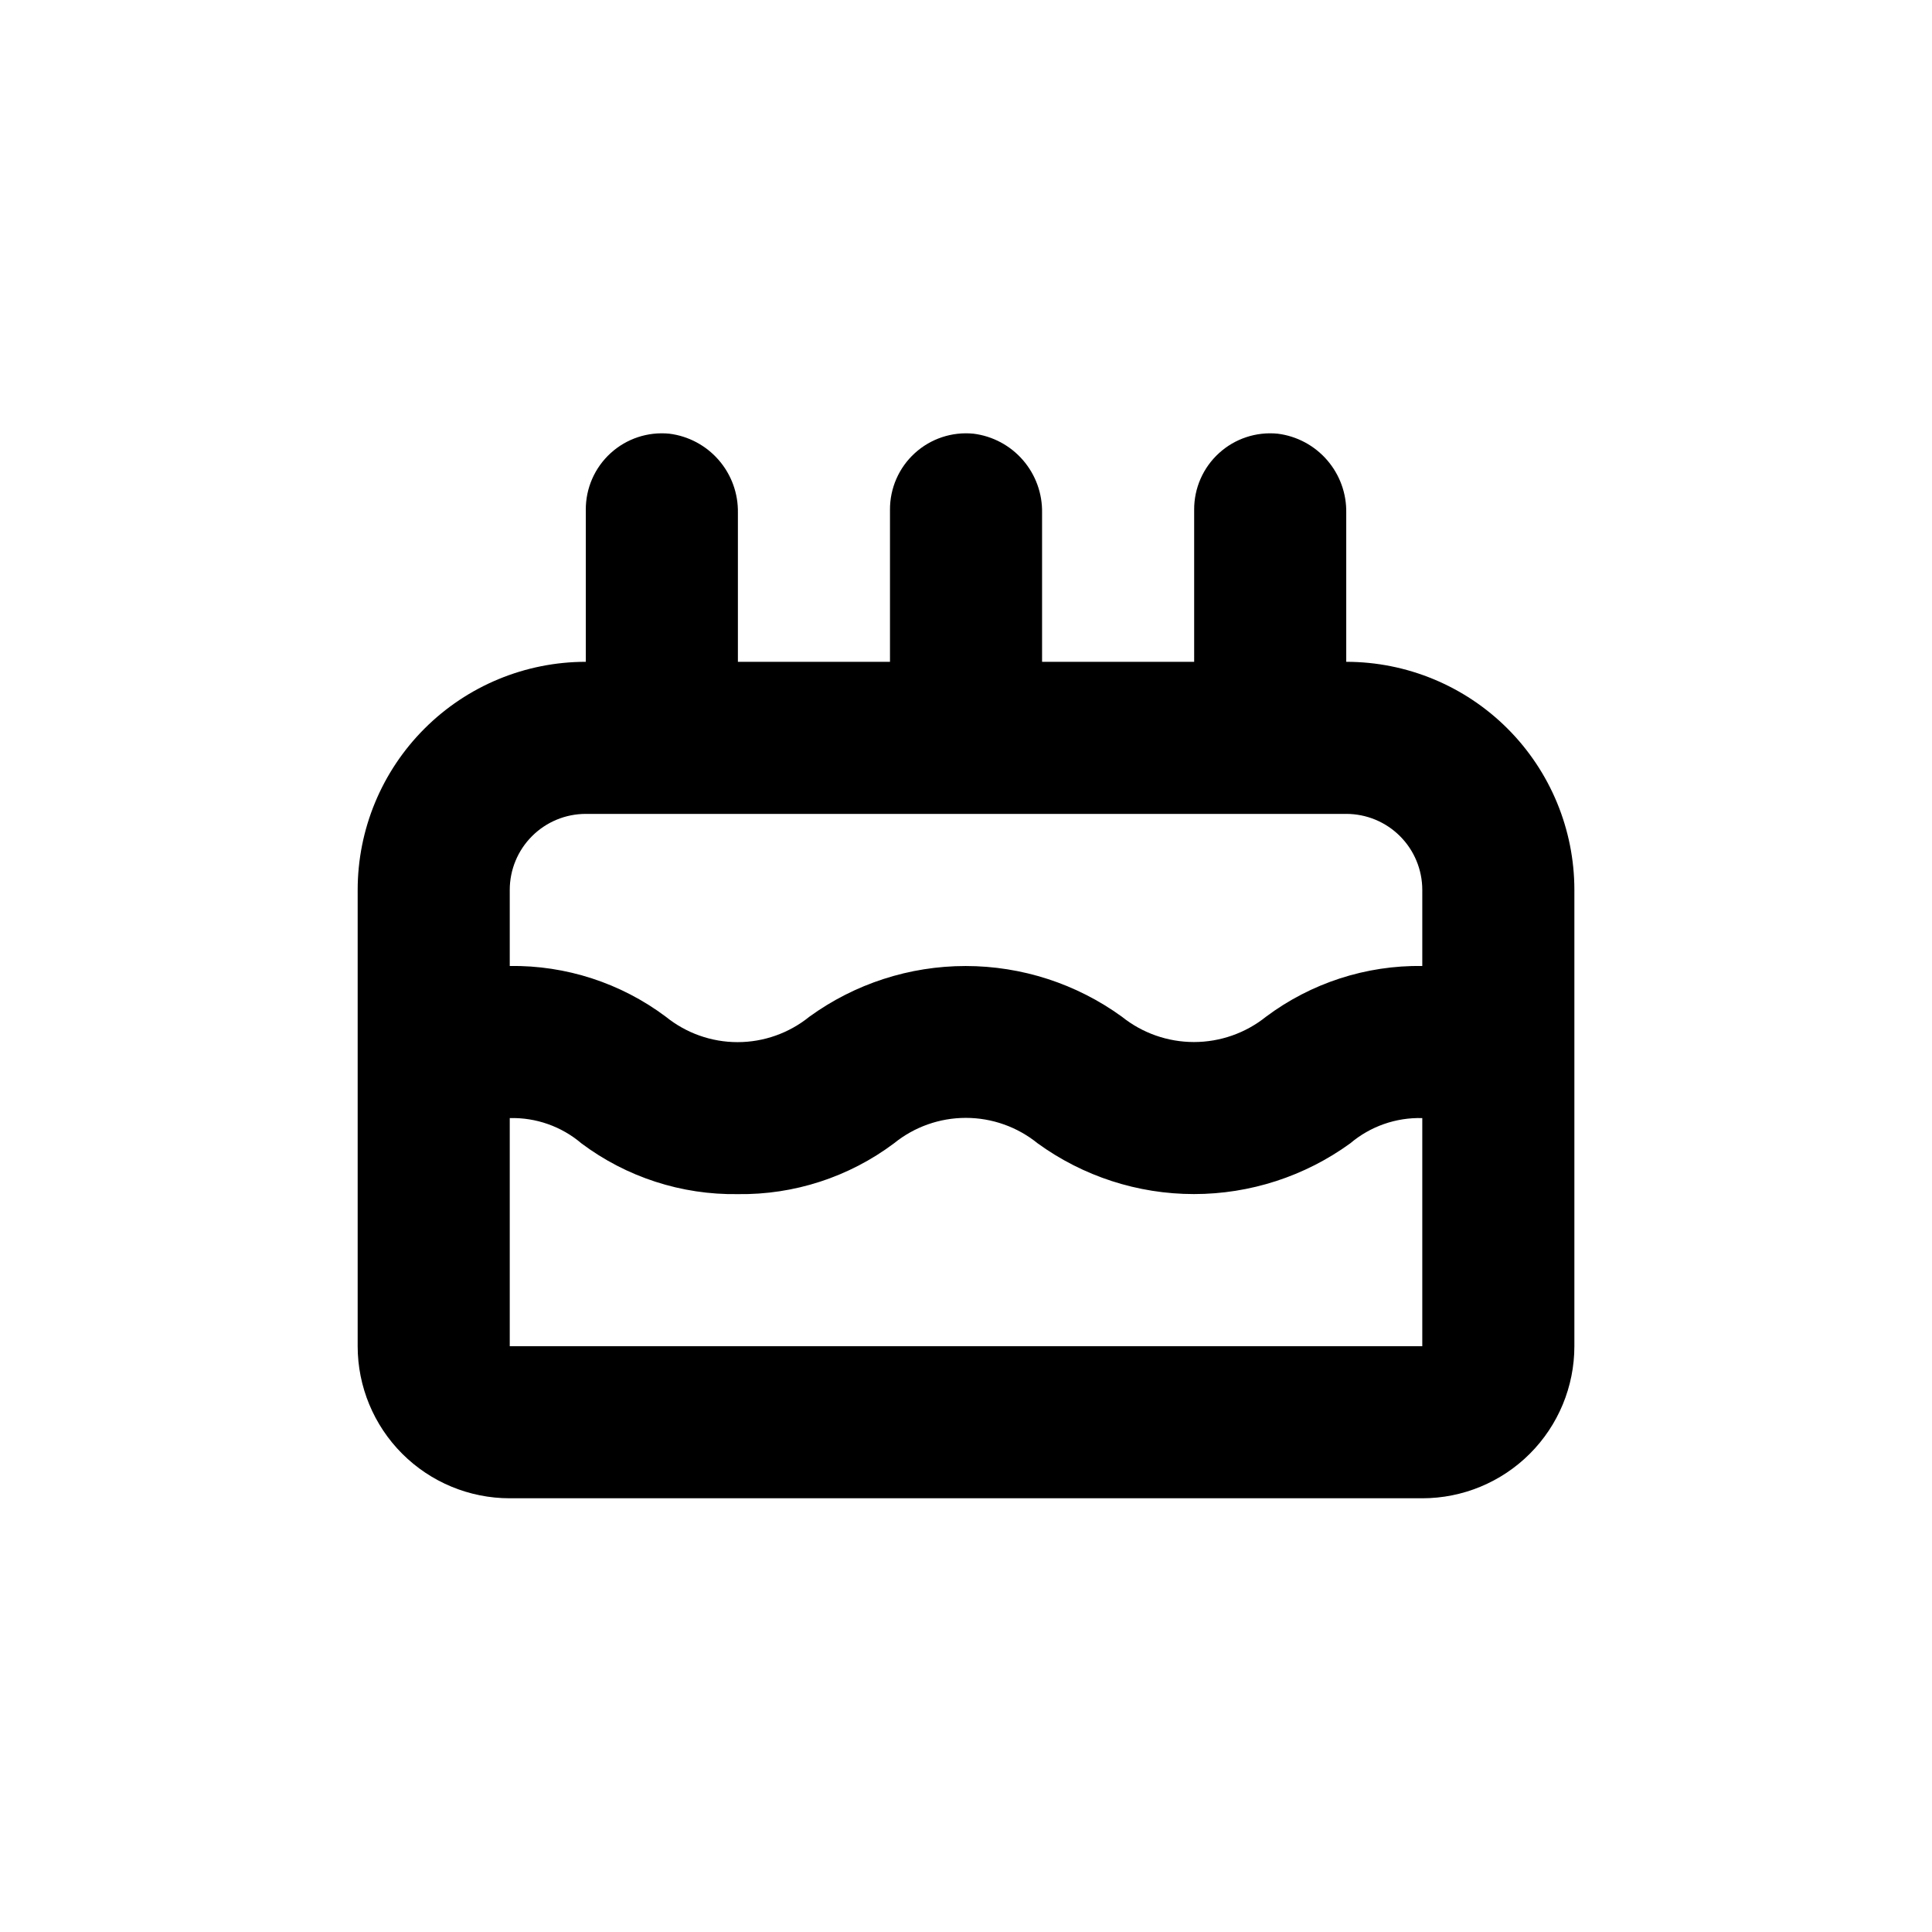 <?xml version="1.0" encoding="UTF-8"?>
<!-- Uploaded to: SVG Repo, www.svgrepo.com, Generator: SVG Repo Mixer Tools -->
<svg fill="#000000" width="800px" height="800px" version="1.1" viewBox="144 144 512 512" xmlns="http://www.w3.org/2000/svg">
 <path d="m321.36 258.93c-5.68-0.559-11.324 1.316-15.539 5.16-4.215 3.84-6.606 9.289-6.578 14.992v40.305c-16.035 0-31.414 6.367-42.75 17.707-11.34 11.336-17.707 26.715-17.707 42.75v120.91c0 10.688 4.246 20.941 11.805 28.5 7.559 7.559 17.809 11.805 28.5 11.805h241.83c10.688 0 20.941-4.246 28.5-11.805 7.559-7.559 11.805-17.812 11.805-28.5v-120.91c0-16.035-6.371-31.414-17.707-42.75-11.34-11.34-26.719-17.707-42.75-17.707v-39.449c0.102-5.133-1.703-10.117-5.062-13.996-3.356-3.883-8.035-6.379-13.125-7.012-5.676-0.559-11.324 1.316-15.539 5.16-4.215 3.84-6.606 9.289-6.578 14.992v40.305h-40.305v-39.449c0.102-5.133-1.703-10.117-5.062-13.996-3.356-3.883-8.035-6.379-13.125-7.012-5.676-0.559-11.324 1.316-15.539 5.16-4.215 3.84-6.606 9.289-6.578 14.992v40.305h-40.305v-39.449c0.102-5.133-1.703-10.117-5.062-13.996-3.359-3.883-8.035-6.379-13.125-7.012zm199.56 241.83h-241.83v-60.457c6.938-0.184 13.703 2.199 18.992 6.699 11.949 8.953 26.535 13.684 41.465 13.453 14.895 0.207 29.438-4.523 41.359-13.453 5.387-4.367 12.109-6.754 19.047-6.754 6.934 0 13.656 2.387 19.043 6.754 12.043 8.734 26.535 13.438 41.414 13.438 14.875 0 29.371-4.703 41.414-13.438 5.32-4.508 12.121-6.894 19.094-6.699zm-20.152-141.07c5.344 0 10.469 2.121 14.25 5.902 3.777 3.777 5.902 8.902 5.902 14.25v20.152c-14.91-0.211-29.473 4.519-41.414 13.449-5.418 4.344-12.152 6.707-19.094 6.707s-13.68-2.363-19.094-6.707c-12.043-8.734-26.539-13.438-41.414-13.438s-29.371 4.703-41.414 13.438c-5.383 4.356-12.094 6.734-19.02 6.734-6.922 0-13.637-2.379-19.02-6.734-11.922-8.93-26.465-13.66-41.359-13.449v-20.152c0-5.348 2.121-10.473 5.902-14.25 3.777-3.781 8.902-5.902 14.25-5.902z"/>
</svg>